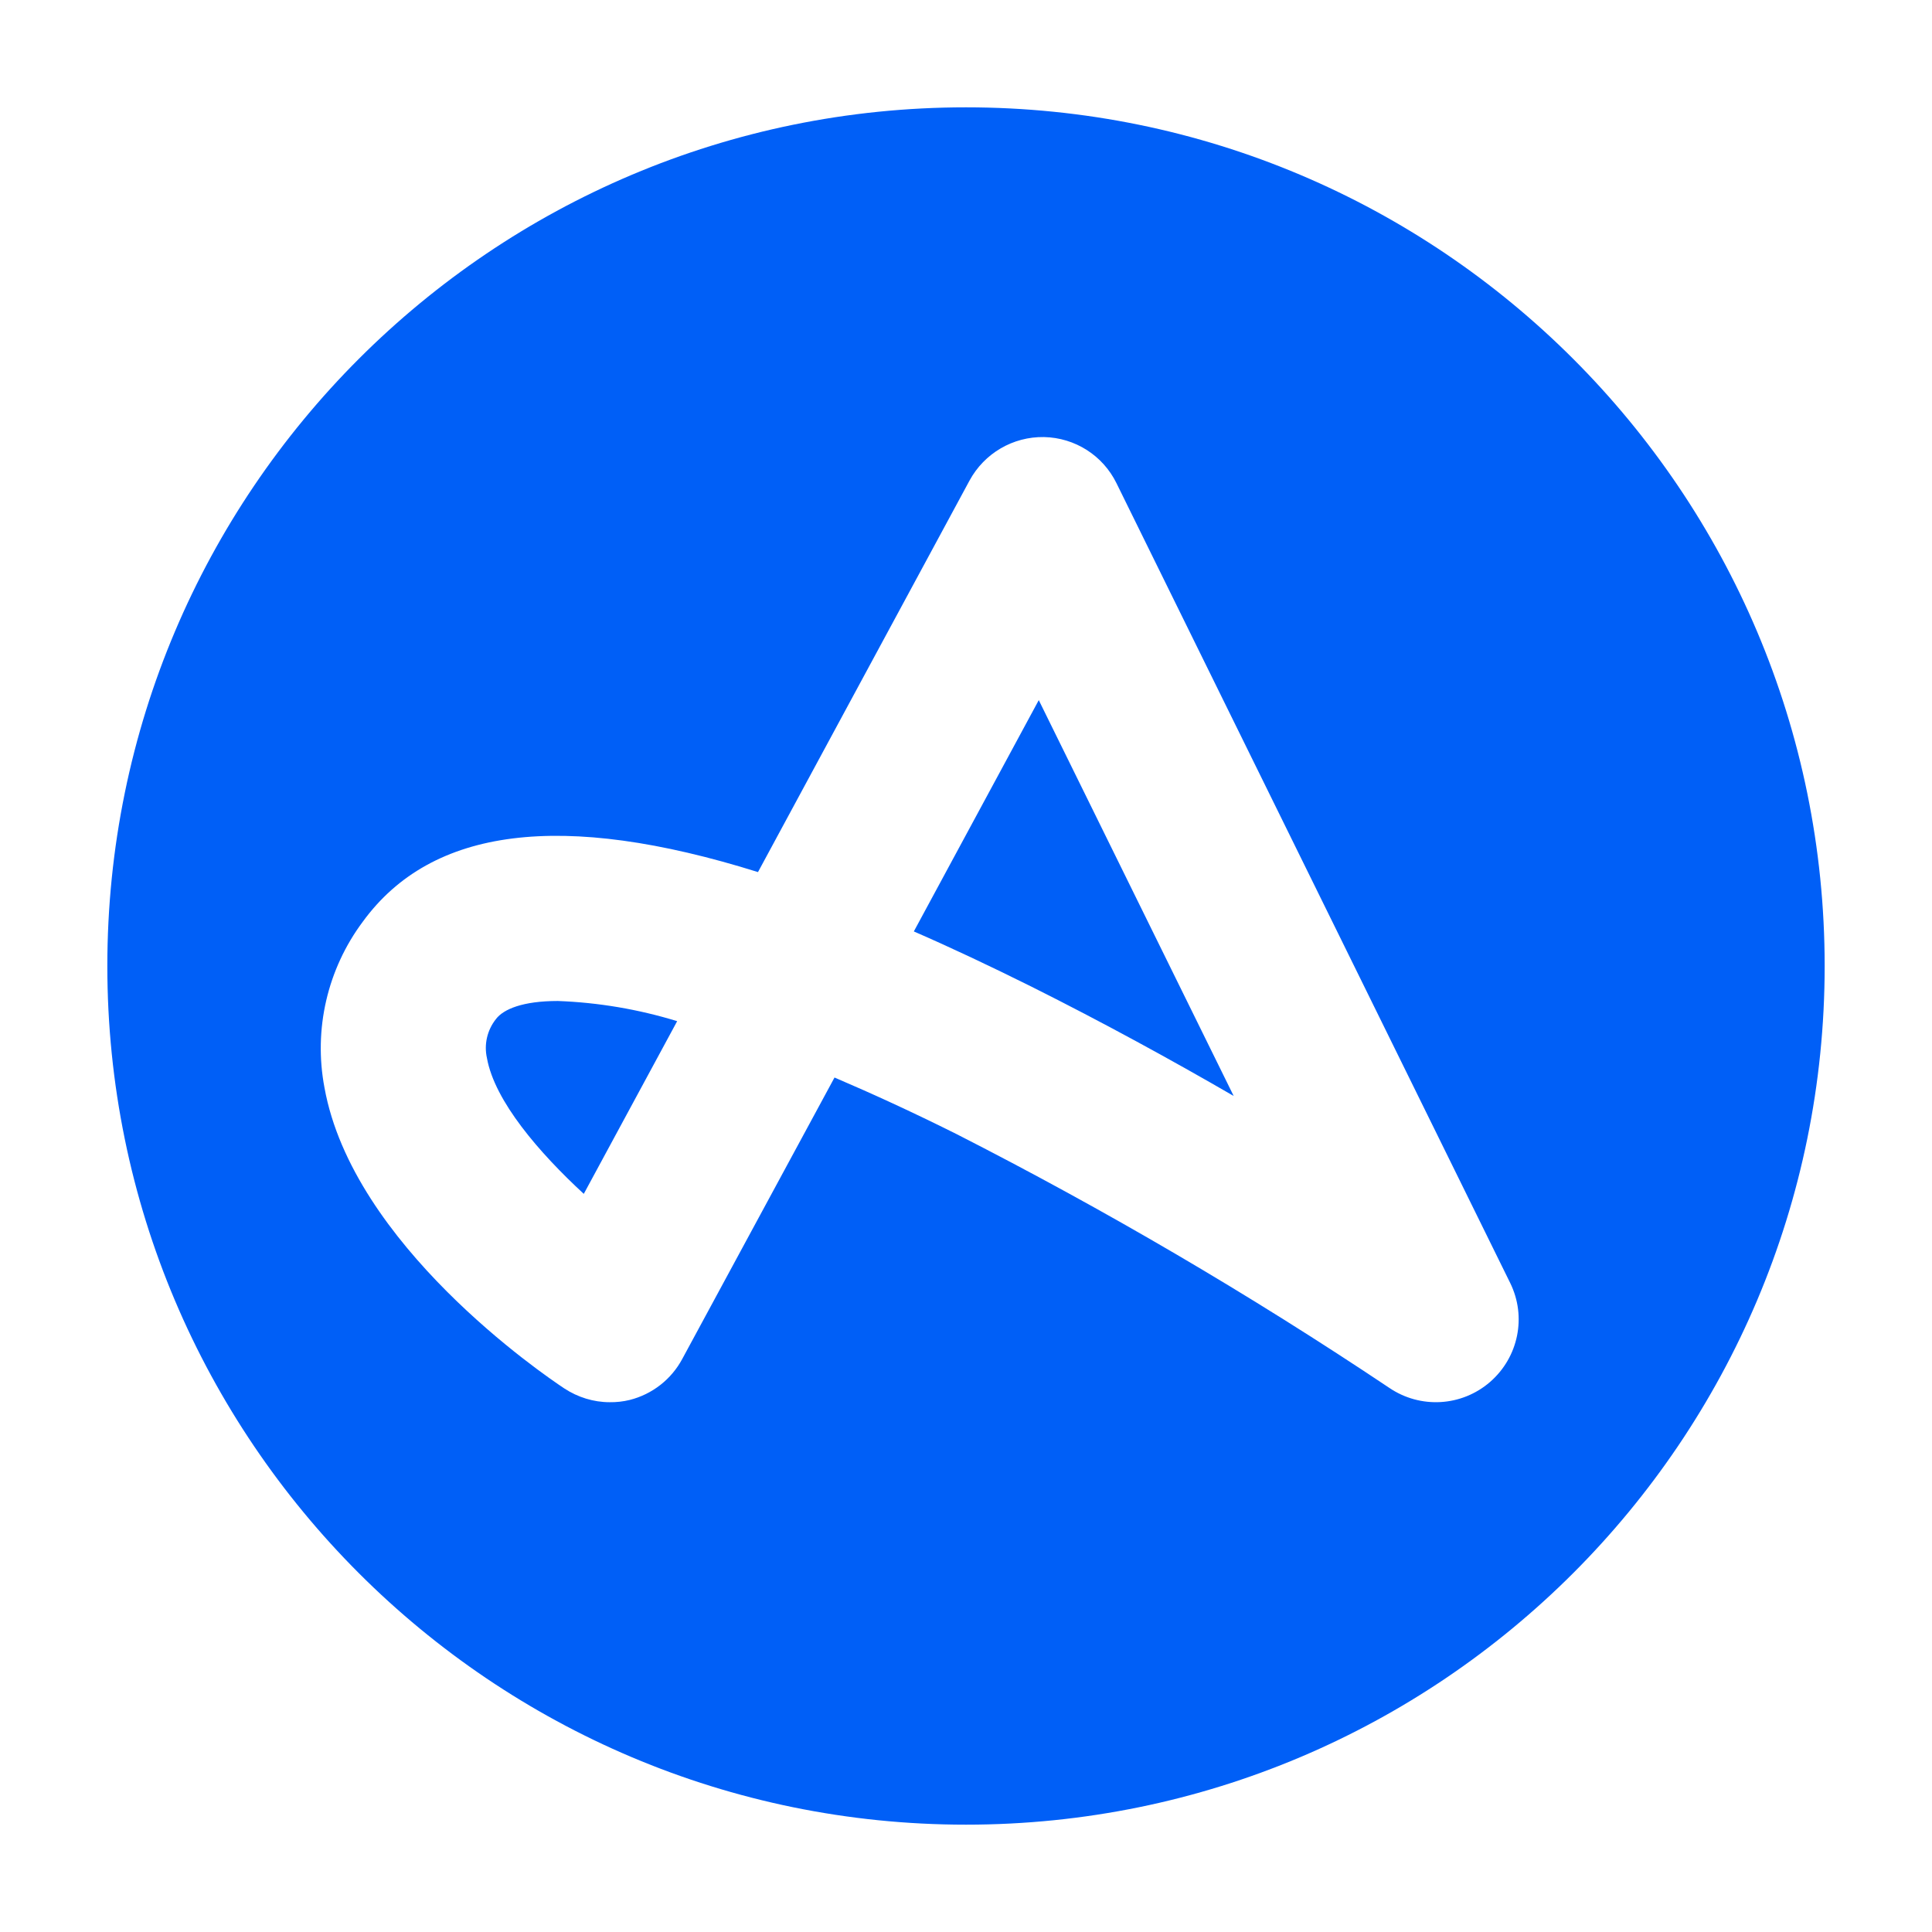 <?xml version="1.0" encoding="UTF-8" standalone="no"?>
<svg
   aria-hidden="true"
   focusable="false"
   class="a-icon"
   viewBox="-1 -1 18 18"
   version="1.1"
   id="svg6"
   xmlns="http://www.w3.org/2000/svg"
   xmlns:svg="http://www.w3.org/2000/svg">
  <defs
     id="defs10" />
  <path
     id="path2"
     style="stroke:none;fill:#005ff7;fill-opacity:1"
     d="M 8 0 C 3.582 0 0 3.582 0 8 C 0 12.418 3.582 16 8 16 C 12.418 16 16 12.418 16 8 C 16 3.582 12.418 0 8 0 z M 8.727 3.072 C 9.015 3.078 9.275 3.243 9.402 3.502 L 13.07 10.953 C 13.225 11.268 13.147 11.645 12.883 11.875 C 12.618 12.105 12.233 12.127 11.943 11.93 C 10.646 11.062 9.299 10.273 7.908 9.564 C 7.497 9.359 7.119 9.186 6.775 9.039 L 5.357 11.66 C 5.255 11.851 5.077 11.99 4.867 12.043 C 4.806 12.058 4.743 12.065 4.68 12.064 C 4.53 12.064 4.383 12.018 4.258 11.936 C 4.057 11.803 2.286 10.595 2.023 9.133 C 1.92 8.59 2.05 8.029 2.381 7.586 C 3.022 6.708 4.234 6.553 6.062 7.125 L 8.033 3.477 C 8.171 3.223 8.438 3.067 8.727 3.072 z M 8.678 5.523 L 7.514 7.678 C 7.861 7.829 8.225 8.001 8.607 8.191 C 9.273 8.524 9.918 8.877 10.494 9.211 L 8.678 5.523 z M 4.197 8.326 C 3.871 8.326 3.691 8.402 3.621 8.494 C 3.539 8.597 3.508 8.731 3.537 8.859 C 3.609 9.26 4.025 9.741 4.439 10.123 L 5.309 8.514 C 4.947 8.403 4.575 8.34 4.197 8.326 z " />
</svg>

